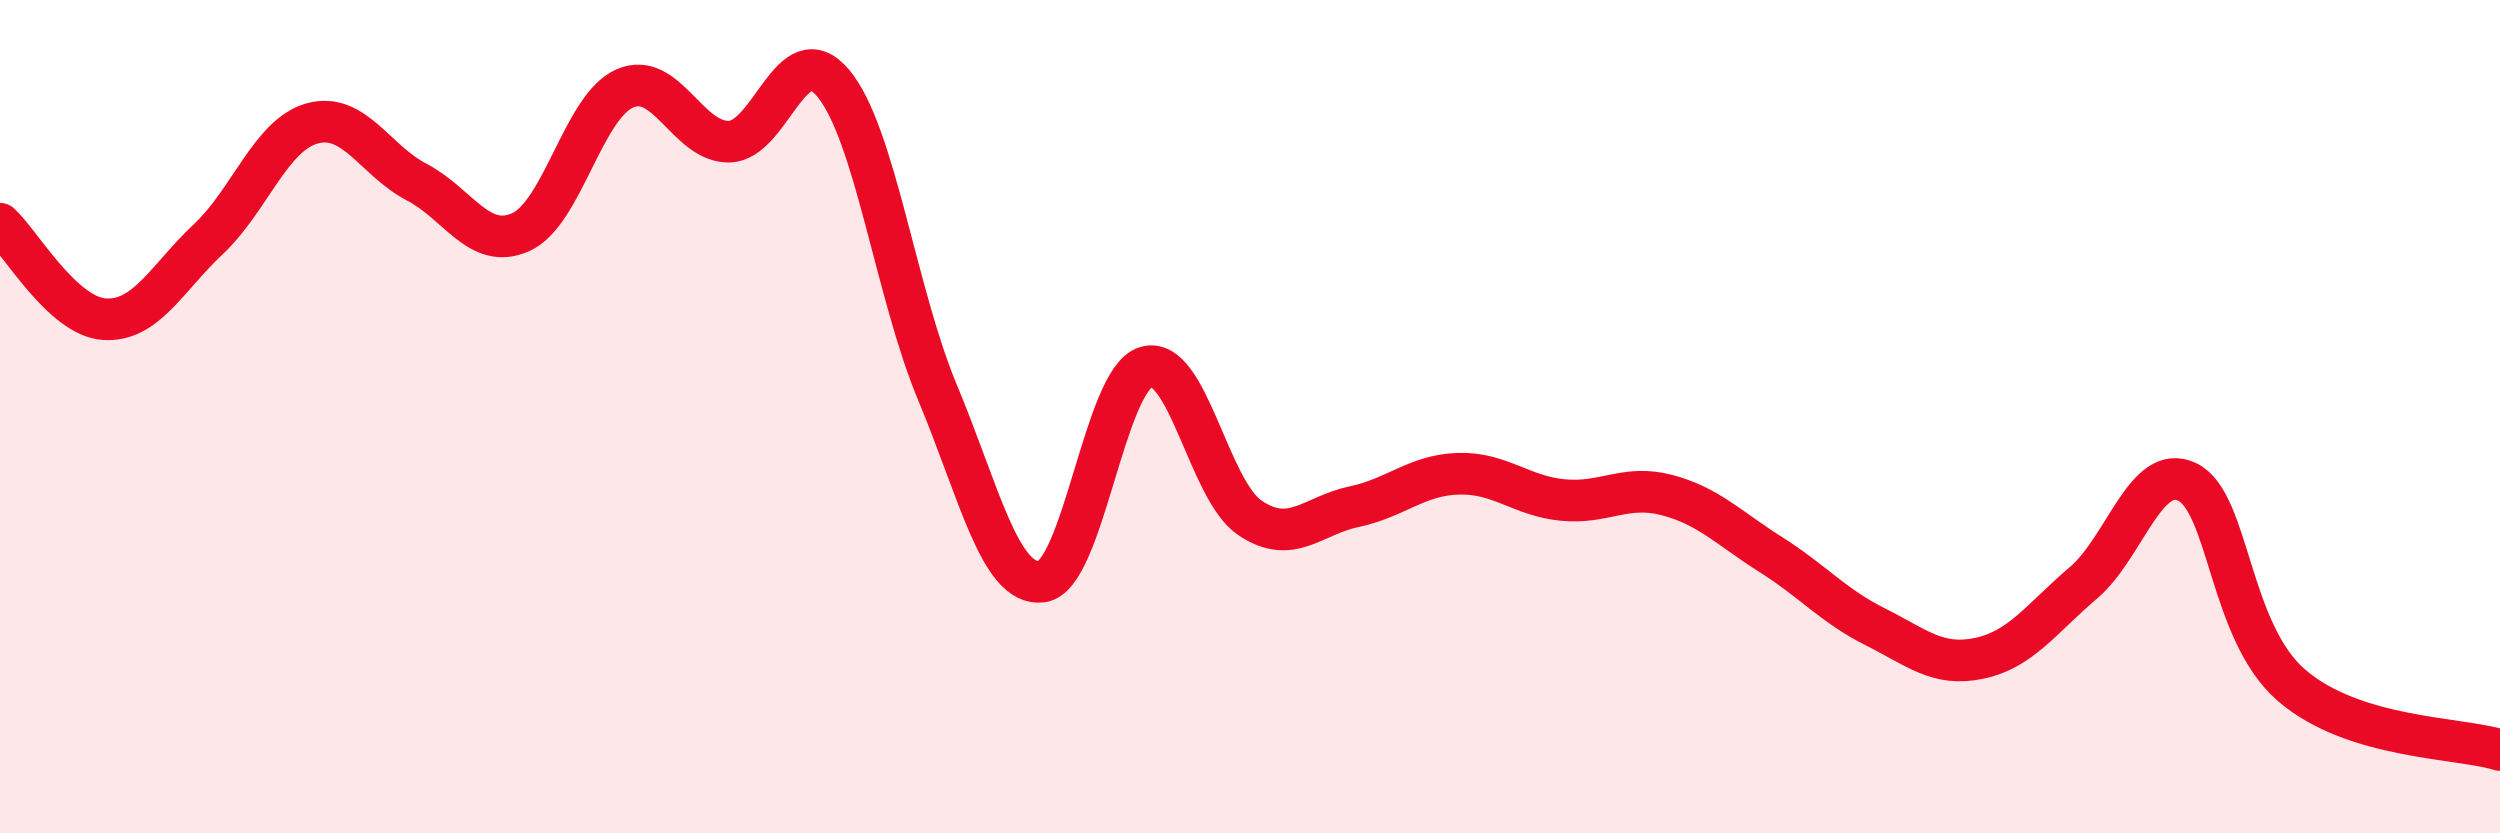 
    <svg width="60" height="20" viewBox="0 0 60 20" xmlns="http://www.w3.org/2000/svg">
      <path
        d="M 0,5.37 C 0.5,5.83 1.5,7.59 2.5,7.66 C 3.5,7.73 4,6.68 5,5.74 C 6,4.8 6.5,3.23 7.5,2.96 C 8.5,2.69 9,3.85 10,4.37 C 11,4.89 11.5,6.02 12.5,5.57 C 13.5,5.12 14,2.55 15,2.12 C 16,1.69 16.5,3.42 17.5,3.4 C 18.5,3.38 19,0.8 20,2 C 21,3.2 21.5,7.03 22.5,9.42 C 23.5,11.81 24,14.08 25,13.96 C 26,13.84 26.5,9.12 27.5,8.81 C 28.5,8.5 29,11.76 30,12.43 C 31,13.1 31.5,12.37 32.5,12.16 C 33.5,11.95 34,11.4 35,11.37 C 36,11.34 36.5,11.9 37.5,12 C 38.5,12.1 39,11.62 40,11.88 C 41,12.14 41.5,12.68 42.5,13.31 C 43.5,13.94 44,14.54 45,15.04 C 46,15.54 46.5,16.01 47.5,15.8 C 48.5,15.59 49,14.84 50,13.99 C 51,13.14 51.5,11.08 52.5,11.57 C 53.5,12.06 53.5,15.16 55,16.45 C 56.5,17.74 59,17.69 60,18L60 20L0 20Z"
        fill="#EB0A25"
        opacity="0.1"
        stroke-linecap="round"
        stroke-linejoin="round"
      />
      <path
        d="M 0,5.37 C 0.5,5.83 1.5,7.59 2.5,7.66 C 3.5,7.73 4,6.68 5,5.74 C 6,4.8 6.5,3.23 7.5,2.96 C 8.5,2.69 9,3.85 10,4.37 C 11,4.89 11.5,6.02 12.5,5.57 C 13.5,5.12 14,2.55 15,2.12 C 16,1.69 16.5,3.42 17.5,3.4 C 18.5,3.38 19,0.8 20,2 C 21,3.2 21.5,7.03 22.5,9.42 C 23.5,11.81 24,14.08 25,13.96 C 26,13.84 26.5,9.12 27.5,8.81 C 28.5,8.5 29,11.76 30,12.43 C 31,13.1 31.5,12.37 32.5,12.16 C 33.5,11.95 34,11.4 35,11.37 C 36,11.34 36.5,11.9 37.5,12 C 38.5,12.1 39,11.62 40,11.88 C 41,12.14 41.5,12.68 42.5,13.31 C 43.5,13.94 44,14.54 45,15.04 C 46,15.54 46.5,16.01 47.5,15.8 C 48.5,15.59 49,14.84 50,13.99 C 51,13.14 51.5,11.08 52.5,11.57 C 53.5,12.06 53.5,15.16 55,16.45 C 56.5,17.74 59,17.69 60,18"
        stroke="#EB0A25"
        stroke-width="1"
        fill="none"
        stroke-linecap="round"
        stroke-linejoin="round"
      />
    </svg>
  